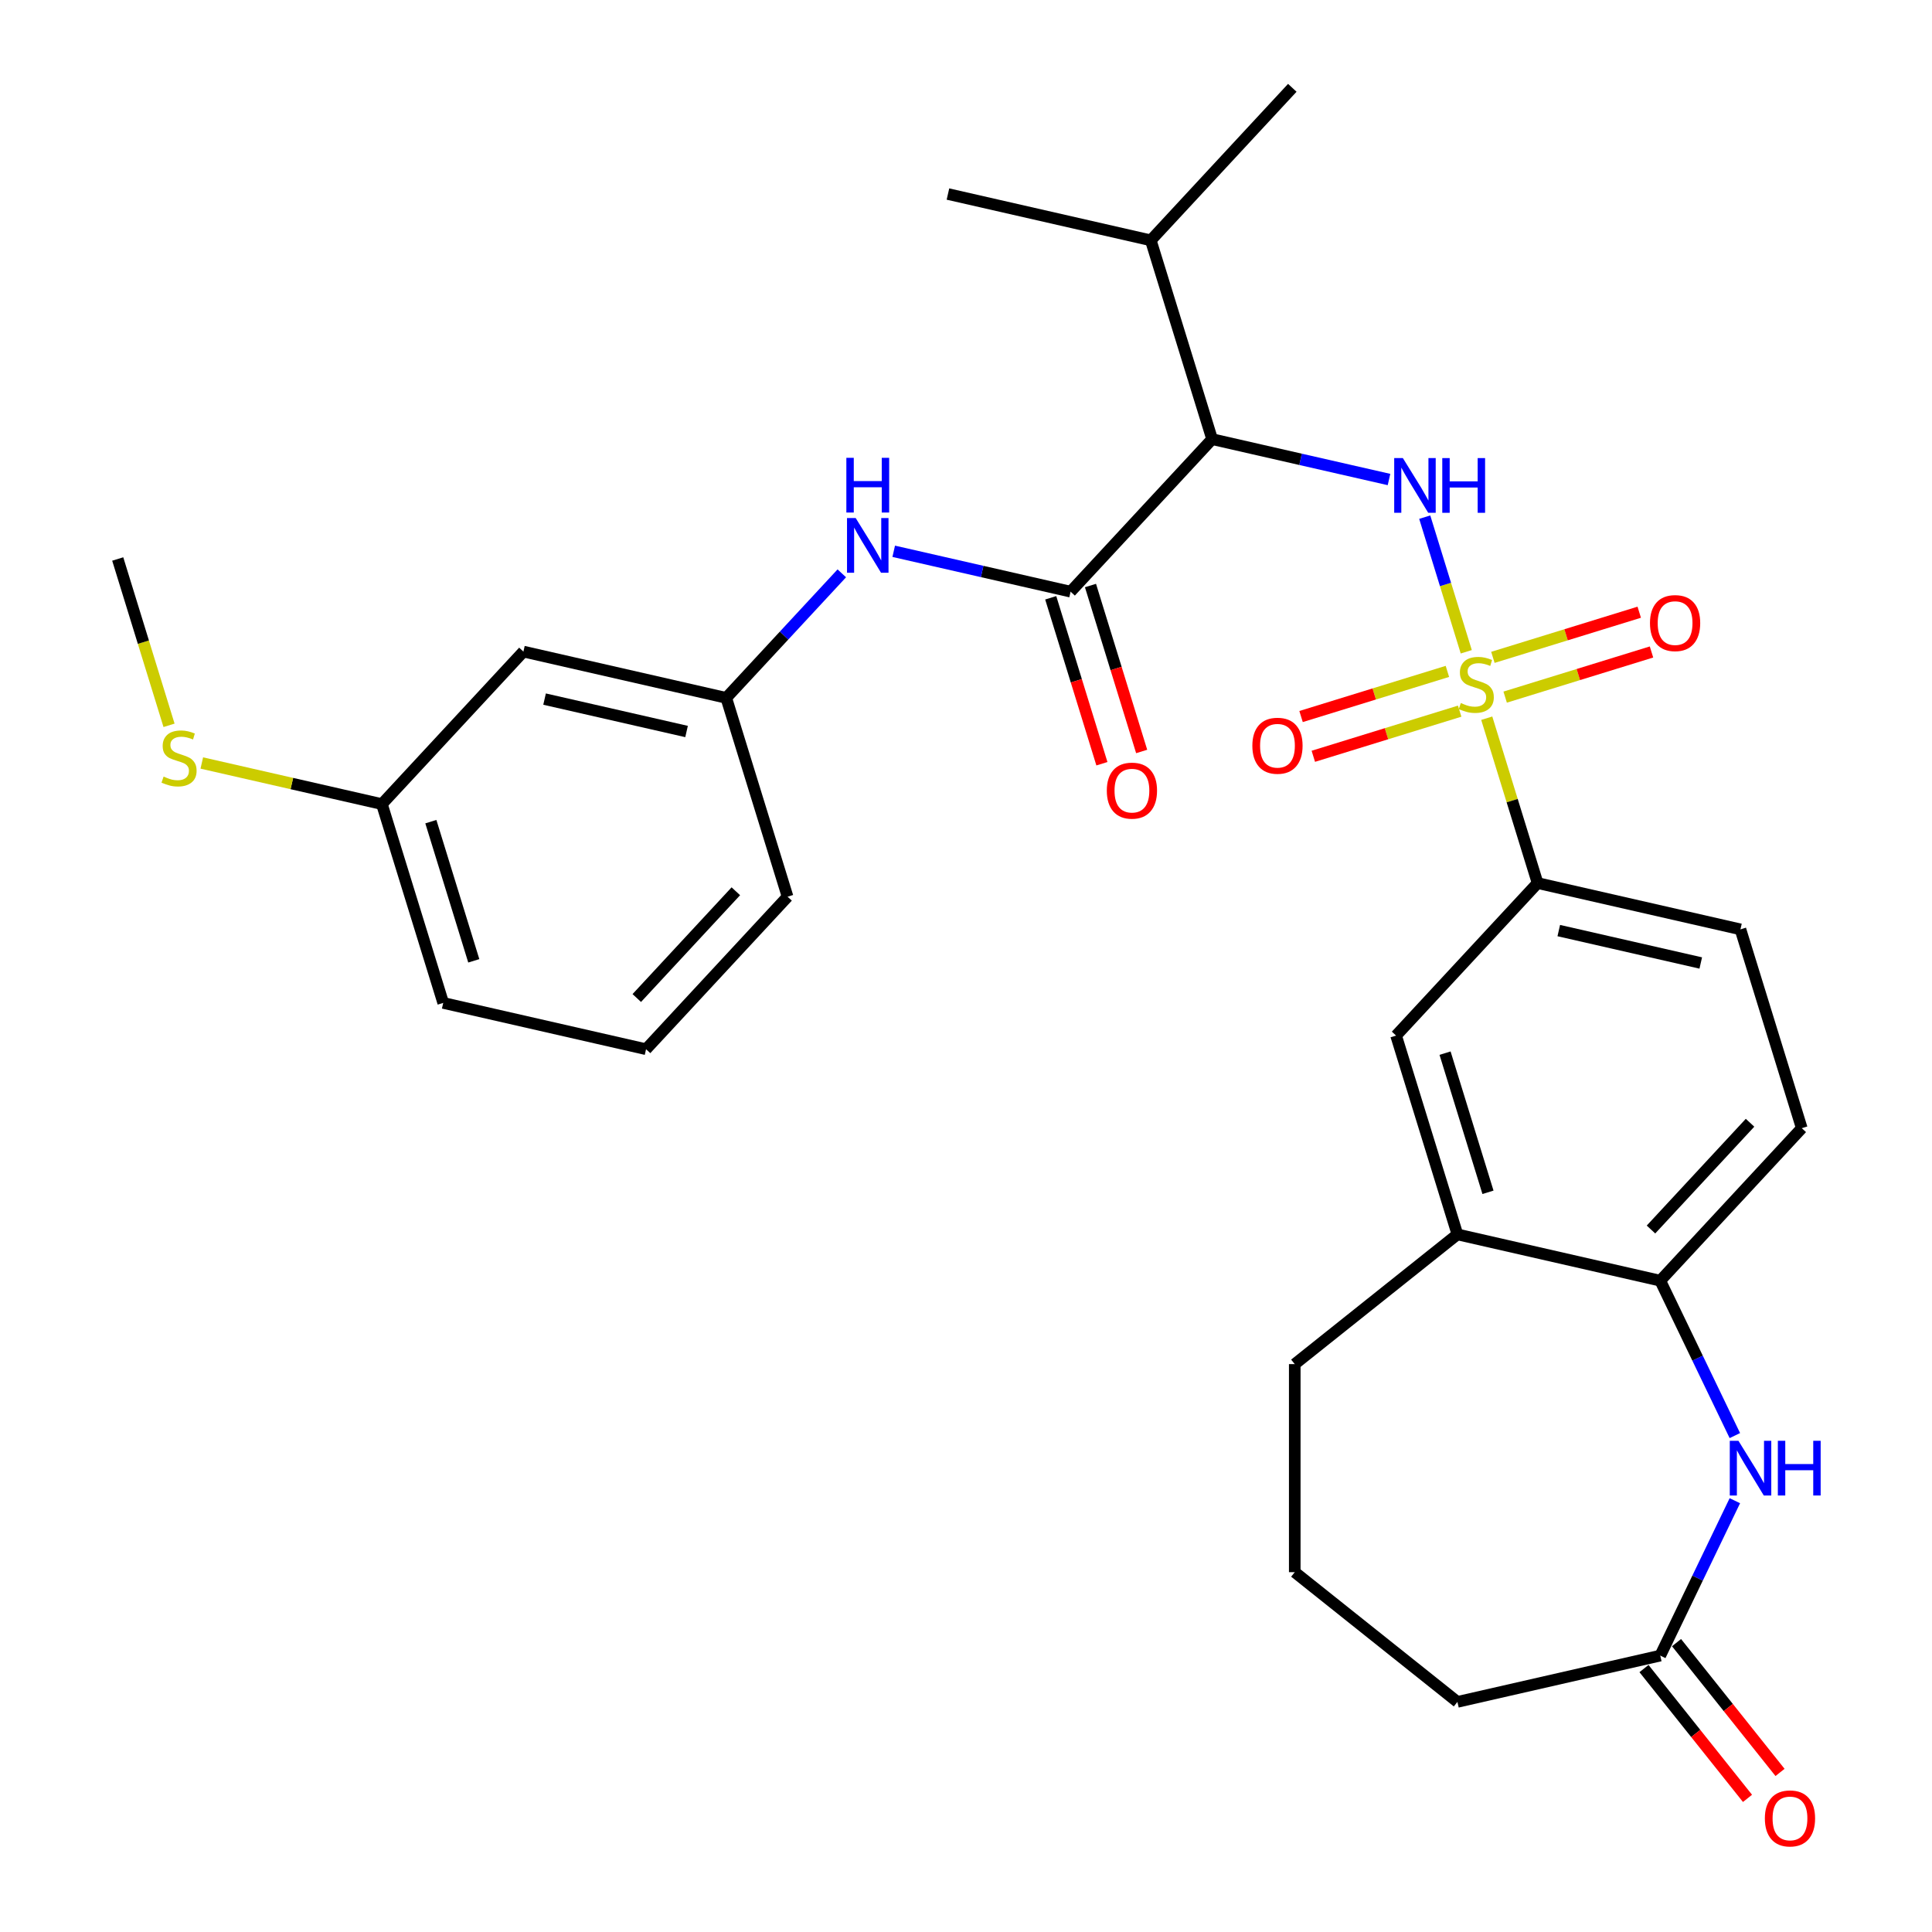 <?xml version='1.0' encoding='iso-8859-1'?>
<svg version='1.1' baseProfile='full'
              xmlns='http://www.w3.org/2000/svg'
                      xmlns:rdkit='http://www.rdkit.org/xml'
                      xmlns:xlink='http://www.w3.org/1999/xlink'
                  xml:space='preserve'
width='1000px' height='1000px' viewBox='0 0 1000 1000'>
<!-- END OF HEADER -->
<rect style='opacity:1.0;fill:#FFFFFF;stroke:none' width='1000' height='1000' x='0' y='0'> </rect>
<path class='bond-0' d='M 758.934,337.358 L 748.188,302.517' style='fill:none;fill-rule:evenodd;stroke:#CCCC00;stroke-width:6px;stroke-linecap:butt;stroke-linejoin:miter;stroke-opacity:1' />
<path class='bond-0' d='M 748.188,302.517 L 737.441,267.677' style='fill:none;fill-rule:evenodd;stroke:#0000FF;stroke-width:6px;stroke-linecap:butt;stroke-linejoin:miter;stroke-opacity:1' />
<path class='bond-4' d='M 769.541,371.742 L 782.701,414.409' style='fill:none;fill-rule:evenodd;stroke:#CCCC00;stroke-width:6px;stroke-linecap:butt;stroke-linejoin:miter;stroke-opacity:1' />
<path class='bond-4' d='M 782.701,414.409 L 795.862,457.075' style='fill:none;fill-rule:evenodd;stroke:#000000;stroke-width:6px;stroke-linecap:butt;stroke-linejoin:miter;stroke-opacity:1' />
<path class='bond-8' d='M 779.067,360.829 L 816.941,349.147' style='fill:none;fill-rule:evenodd;stroke:#CCCC00;stroke-width:6px;stroke-linecap:butt;stroke-linejoin:miter;stroke-opacity:1' />
<path class='bond-8' d='M 816.941,349.147 L 854.815,337.464' style='fill:none;fill-rule:evenodd;stroke:#FF0000;stroke-width:6px;stroke-linecap:butt;stroke-linejoin:miter;stroke-opacity:1' />
<path class='bond-8' d='M 772.718,340.248 L 810.593,328.566' style='fill:none;fill-rule:evenodd;stroke:#CCCC00;stroke-width:6px;stroke-linecap:butt;stroke-linejoin:miter;stroke-opacity:1' />
<path class='bond-8' d='M 810.593,328.566 L 848.467,316.883' style='fill:none;fill-rule:evenodd;stroke:#FF0000;stroke-width:6px;stroke-linecap:butt;stroke-linejoin:miter;stroke-opacity:1' />
<path class='bond-9' d='M 749.174,347.511 L 711.3,359.193' style='fill:none;fill-rule:evenodd;stroke:#CCCC00;stroke-width:6px;stroke-linecap:butt;stroke-linejoin:miter;stroke-opacity:1' />
<path class='bond-9' d='M 711.3,359.193 L 673.425,370.876' style='fill:none;fill-rule:evenodd;stroke:#FF0000;stroke-width:6px;stroke-linecap:butt;stroke-linejoin:miter;stroke-opacity:1' />
<path class='bond-9' d='M 755.522,368.092 L 717.648,379.774' style='fill:none;fill-rule:evenodd;stroke:#CCCC00;stroke-width:6px;stroke-linecap:butt;stroke-linejoin:miter;stroke-opacity:1' />
<path class='bond-9' d='M 717.648,379.774 L 679.774,391.457' style='fill:none;fill-rule:evenodd;stroke:#FF0000;stroke-width:6px;stroke-linecap:butt;stroke-linejoin:miter;stroke-opacity:1' />
<path class='bond-1' d='M 718.946,248.199 L 673.167,237.75' style='fill:none;fill-rule:evenodd;stroke:#0000FF;stroke-width:6px;stroke-linecap:butt;stroke-linejoin:miter;stroke-opacity:1' />
<path class='bond-1' d='M 673.167,237.75 L 627.389,227.302' style='fill:none;fill-rule:evenodd;stroke:#000000;stroke-width:6px;stroke-linecap:butt;stroke-linejoin:miter;stroke-opacity:1' />
<path class='bond-2' d='M 627.389,227.302 L 554.141,306.244' style='fill:none;fill-rule:evenodd;stroke:#000000;stroke-width:6px;stroke-linecap:butt;stroke-linejoin:miter;stroke-opacity:1' />
<path class='bond-18' d='M 627.389,227.302 L 595.647,124.397' style='fill:none;fill-rule:evenodd;stroke:#000000;stroke-width:6px;stroke-linecap:butt;stroke-linejoin:miter;stroke-opacity:1' />
<path class='bond-6' d='M 554.141,306.244 L 508.363,295.795' style='fill:none;fill-rule:evenodd;stroke:#000000;stroke-width:6px;stroke-linecap:butt;stroke-linejoin:miter;stroke-opacity:1' />
<path class='bond-6' d='M 508.363,295.795 L 462.584,285.346' style='fill:none;fill-rule:evenodd;stroke:#0000FF;stroke-width:6px;stroke-linecap:butt;stroke-linejoin:miter;stroke-opacity:1' />
<path class='bond-12' d='M 543.851,309.418 L 557.098,352.364' style='fill:none;fill-rule:evenodd;stroke:#000000;stroke-width:6px;stroke-linecap:butt;stroke-linejoin:miter;stroke-opacity:1' />
<path class='bond-12' d='M 557.098,352.364 L 570.345,395.311' style='fill:none;fill-rule:evenodd;stroke:#FF0000;stroke-width:6px;stroke-linecap:butt;stroke-linejoin:miter;stroke-opacity:1' />
<path class='bond-12' d='M 564.432,303.069 L 577.679,346.016' style='fill:none;fill-rule:evenodd;stroke:#000000;stroke-width:6px;stroke-linecap:butt;stroke-linejoin:miter;stroke-opacity:1' />
<path class='bond-12' d='M 577.679,346.016 L 590.926,388.962' style='fill:none;fill-rule:evenodd;stroke:#FF0000;stroke-width:6px;stroke-linecap:butt;stroke-linejoin:miter;stroke-opacity:1' />
<path class='bond-3' d='M 897.956,743.058 L 878.651,702.972' style='fill:none;fill-rule:evenodd;stroke:#0000FF;stroke-width:6px;stroke-linecap:butt;stroke-linejoin:miter;stroke-opacity:1' />
<path class='bond-3' d='M 878.651,702.972 L 859.346,662.885' style='fill:none;fill-rule:evenodd;stroke:#000000;stroke-width:6px;stroke-linecap:butt;stroke-linejoin:miter;stroke-opacity:1' />
<path class='bond-7' d='M 897.956,776.762 L 878.651,816.849' style='fill:none;fill-rule:evenodd;stroke:#0000FF;stroke-width:6px;stroke-linecap:butt;stroke-linejoin:miter;stroke-opacity:1' />
<path class='bond-7' d='M 878.651,816.849 L 859.346,856.935' style='fill:none;fill-rule:evenodd;stroke:#000000;stroke-width:6px;stroke-linecap:butt;stroke-linejoin:miter;stroke-opacity:1' />
<path class='bond-11' d='M 795.862,457.075 L 722.615,536.017' style='fill:none;fill-rule:evenodd;stroke:#000000;stroke-width:6px;stroke-linecap:butt;stroke-linejoin:miter;stroke-opacity:1' />
<path class='bond-14' d='M 795.862,457.075 L 900.852,481.038' style='fill:none;fill-rule:evenodd;stroke:#000000;stroke-width:6px;stroke-linecap:butt;stroke-linejoin:miter;stroke-opacity:1' />
<path class='bond-14' d='M 806.818,481.667 L 880.311,498.442' style='fill:none;fill-rule:evenodd;stroke:#000000;stroke-width:6px;stroke-linecap:butt;stroke-linejoin:miter;stroke-opacity:1' />
<path class='bond-5' d='M 859.346,662.885 L 932.594,583.943' style='fill:none;fill-rule:evenodd;stroke:#000000;stroke-width:6px;stroke-linecap:butt;stroke-linejoin:miter;stroke-opacity:1' />
<path class='bond-5' d='M 854.545,636.395 L 905.818,581.135' style='fill:none;fill-rule:evenodd;stroke:#000000;stroke-width:6px;stroke-linecap:butt;stroke-linejoin:miter;stroke-opacity:1' />
<path class='bond-30' d='M 859.346,662.885 L 754.357,638.922' style='fill:none;fill-rule:evenodd;stroke:#000000;stroke-width:6px;stroke-linecap:butt;stroke-linejoin:miter;stroke-opacity:1' />
<path class='bond-13' d='M 435.72,296.757 L 405.812,328.99' style='fill:none;fill-rule:evenodd;stroke:#0000FF;stroke-width:6px;stroke-linecap:butt;stroke-linejoin:miter;stroke-opacity:1' />
<path class='bond-13' d='M 405.812,328.99 L 375.904,361.222' style='fill:none;fill-rule:evenodd;stroke:#000000;stroke-width:6px;stroke-linecap:butt;stroke-linejoin:miter;stroke-opacity:1' />
<path class='bond-17' d='M 850.927,863.649 L 877.715,897.241' style='fill:none;fill-rule:evenodd;stroke:#000000;stroke-width:6px;stroke-linecap:butt;stroke-linejoin:miter;stroke-opacity:1' />
<path class='bond-17' d='M 877.715,897.241 L 904.503,930.832' style='fill:none;fill-rule:evenodd;stroke:#FF0000;stroke-width:6px;stroke-linecap:butt;stroke-linejoin:miter;stroke-opacity:1' />
<path class='bond-17' d='M 867.766,850.221 L 894.554,883.812' style='fill:none;fill-rule:evenodd;stroke:#000000;stroke-width:6px;stroke-linecap:butt;stroke-linejoin:miter;stroke-opacity:1' />
<path class='bond-17' d='M 894.554,883.812 L 921.342,917.404' style='fill:none;fill-rule:evenodd;stroke:#FF0000;stroke-width:6px;stroke-linecap:butt;stroke-linejoin:miter;stroke-opacity:1' />
<path class='bond-31' d='M 859.346,856.935 L 754.357,880.898' style='fill:none;fill-rule:evenodd;stroke:#000000;stroke-width:6px;stroke-linecap:butt;stroke-linejoin:miter;stroke-opacity:1' />
<path class='bond-10' d='M 754.357,638.922 L 722.615,536.017' style='fill:none;fill-rule:evenodd;stroke:#000000;stroke-width:6px;stroke-linecap:butt;stroke-linejoin:miter;stroke-opacity:1' />
<path class='bond-10' d='M 770.177,617.138 L 747.957,545.104' style='fill:none;fill-rule:evenodd;stroke:#000000;stroke-width:6px;stroke-linecap:butt;stroke-linejoin:miter;stroke-opacity:1' />
<path class='bond-22' d='M 754.357,638.922 L 670.162,706.066' style='fill:none;fill-rule:evenodd;stroke:#000000;stroke-width:6px;stroke-linecap:butt;stroke-linejoin:miter;stroke-opacity:1' />
<path class='bond-15' d='M 375.904,361.222 L 270.915,337.259' style='fill:none;fill-rule:evenodd;stroke:#000000;stroke-width:6px;stroke-linecap:butt;stroke-linejoin:miter;stroke-opacity:1' />
<path class='bond-15' d='M 355.363,378.626 L 281.871,361.852' style='fill:none;fill-rule:evenodd;stroke:#000000;stroke-width:6px;stroke-linecap:butt;stroke-linejoin:miter;stroke-opacity:1' />
<path class='bond-25' d='M 375.904,361.222 L 407.646,464.128' style='fill:none;fill-rule:evenodd;stroke:#000000;stroke-width:6px;stroke-linecap:butt;stroke-linejoin:miter;stroke-opacity:1' />
<path class='bond-16' d='M 900.852,481.038 L 932.594,583.943' style='fill:none;fill-rule:evenodd;stroke:#000000;stroke-width:6px;stroke-linecap:butt;stroke-linejoin:miter;stroke-opacity:1' />
<path class='bond-19' d='M 270.915,337.259 L 197.667,416.201' style='fill:none;fill-rule:evenodd;stroke:#000000;stroke-width:6px;stroke-linecap:butt;stroke-linejoin:miter;stroke-opacity:1' />
<path class='bond-28' d='M 595.647,124.397 L 490.657,100.433' style='fill:none;fill-rule:evenodd;stroke:#000000;stroke-width:6px;stroke-linecap:butt;stroke-linejoin:miter;stroke-opacity:1' />
<path class='bond-29' d='M 595.647,124.397 L 668.894,45.455' style='fill:none;fill-rule:evenodd;stroke:#000000;stroke-width:6px;stroke-linecap:butt;stroke-linejoin:miter;stroke-opacity:1' />
<path class='bond-20' d='M 197.667,416.201 L 151.059,405.563' style='fill:none;fill-rule:evenodd;stroke:#000000;stroke-width:6px;stroke-linecap:butt;stroke-linejoin:miter;stroke-opacity:1' />
<path class='bond-20' d='M 151.059,405.563 L 104.45,394.925' style='fill:none;fill-rule:evenodd;stroke:#CCCC00;stroke-width:6px;stroke-linecap:butt;stroke-linejoin:miter;stroke-opacity:1' />
<path class='bond-32' d='M 197.667,416.201 L 229.41,519.106' style='fill:none;fill-rule:evenodd;stroke:#000000;stroke-width:6px;stroke-linecap:butt;stroke-linejoin:miter;stroke-opacity:1' />
<path class='bond-32' d='M 223.01,425.289 L 245.229,497.322' style='fill:none;fill-rule:evenodd;stroke:#000000;stroke-width:6px;stroke-linecap:butt;stroke-linejoin:miter;stroke-opacity:1' />
<path class='bond-27' d='M 87.492,375.426 L 74.214,332.379' style='fill:none;fill-rule:evenodd;stroke:#CCCC00;stroke-width:6px;stroke-linecap:butt;stroke-linejoin:miter;stroke-opacity:1' />
<path class='bond-27' d='M 74.214,332.379 L 60.936,289.333' style='fill:none;fill-rule:evenodd;stroke:#000000;stroke-width:6px;stroke-linecap:butt;stroke-linejoin:miter;stroke-opacity:1' />
<path class='bond-21' d='M 754.357,880.898 L 670.162,813.755' style='fill:none;fill-rule:evenodd;stroke:#000000;stroke-width:6px;stroke-linecap:butt;stroke-linejoin:miter;stroke-opacity:1' />
<path class='bond-23' d='M 670.162,706.066 L 670.162,813.755' style='fill:none;fill-rule:evenodd;stroke:#000000;stroke-width:6px;stroke-linecap:butt;stroke-linejoin:miter;stroke-opacity:1' />
<path class='bond-24' d='M 334.399,543.07 L 407.646,464.128' style='fill:none;fill-rule:evenodd;stroke:#000000;stroke-width:6px;stroke-linecap:butt;stroke-linejoin:miter;stroke-opacity:1' />
<path class='bond-24' d='M 329.598,516.579 L 380.871,461.319' style='fill:none;fill-rule:evenodd;stroke:#000000;stroke-width:6px;stroke-linecap:butt;stroke-linejoin:miter;stroke-opacity:1' />
<path class='bond-26' d='M 334.399,543.07 L 229.41,519.106' style='fill:none;fill-rule:evenodd;stroke:#000000;stroke-width:6px;stroke-linecap:butt;stroke-linejoin:miter;stroke-opacity:1' />
<path  class='atom-0' d='M 756.12 363.89
Q 756.44 364.01, 757.76 364.57
Q 759.08 365.13, 760.52 365.49
Q 762 365.81, 763.44 365.81
Q 766.12 365.81, 767.68 364.53
Q 769.24 363.21, 769.24 360.93
Q 769.24 359.37, 768.44 358.41
Q 767.68 357.45, 766.48 356.93
Q 765.28 356.41, 763.28 355.81
Q 760.76 355.05, 759.24 354.33
Q 757.76 353.61, 756.68 352.09
Q 755.64 350.57, 755.64 348.01
Q 755.64 344.45, 758.04 342.25
Q 760.48 340.05, 765.28 340.05
Q 768.56 340.05, 772.28 341.61
L 771.36 344.69
Q 767.96 343.29, 765.4 343.29
Q 762.64 343.29, 761.12 344.45
Q 759.6 345.57, 759.64 347.53
Q 759.64 349.05, 760.4 349.97
Q 761.2 350.89, 762.32 351.41
Q 763.48 351.93, 765.4 352.53
Q 767.96 353.33, 769.48 354.13
Q 771 354.93, 772.08 356.57
Q 773.2 358.17, 773.2 360.93
Q 773.2 364.85, 770.56 366.97
Q 767.96 369.05, 763.6 369.05
Q 761.08 369.05, 759.16 368.49
Q 757.28 367.97, 755.04 367.05
L 756.12 363.89
' fill='#CCCC00'/>
<path  class='atom-1' d='M 726.118 237.105
L 735.398 252.105
Q 736.318 253.585, 737.798 256.265
Q 739.278 258.945, 739.358 259.105
L 739.358 237.105
L 743.118 237.105
L 743.118 265.425
L 739.238 265.425
L 729.278 249.025
Q 728.118 247.105, 726.878 244.905
Q 725.678 242.705, 725.318 242.025
L 725.318 265.425
L 721.638 265.425
L 721.638 237.105
L 726.118 237.105
' fill='#0000FF'/>
<path  class='atom-1' d='M 746.518 237.105
L 750.358 237.105
L 750.358 249.145
L 764.838 249.145
L 764.838 237.105
L 768.678 237.105
L 768.678 265.425
L 764.838 265.425
L 764.838 252.345
L 750.358 252.345
L 750.358 265.425
L 746.518 265.425
L 746.518 237.105
' fill='#0000FF'/>
<path  class='atom-4' d='M 899.811 745.75
L 909.091 760.75
Q 910.011 762.23, 911.491 764.91
Q 912.971 767.59, 913.051 767.75
L 913.051 745.75
L 916.811 745.75
L 916.811 774.07
L 912.931 774.07
L 902.971 757.67
Q 901.811 755.75, 900.571 753.55
Q 899.371 751.35, 899.011 750.67
L 899.011 774.07
L 895.331 774.07
L 895.331 745.75
L 899.811 745.75
' fill='#0000FF'/>
<path  class='atom-4' d='M 920.211 745.75
L 924.051 745.75
L 924.051 757.79
L 938.531 757.79
L 938.531 745.75
L 942.371 745.75
L 942.371 774.07
L 938.531 774.07
L 938.531 760.99
L 924.051 760.99
L 924.051 774.07
L 920.211 774.07
L 920.211 745.75
' fill='#0000FF'/>
<path  class='atom-7' d='M 442.892 268.12
L 452.172 283.12
Q 453.092 284.6, 454.572 287.28
Q 456.052 289.96, 456.132 290.12
L 456.132 268.12
L 459.892 268.12
L 459.892 296.44
L 456.012 296.44
L 446.052 280.04
Q 444.892 278.12, 443.652 275.92
Q 442.452 273.72, 442.092 273.04
L 442.092 296.44
L 438.412 296.44
L 438.412 268.12
L 442.892 268.12
' fill='#0000FF'/>
<path  class='atom-7' d='M 438.072 236.968
L 441.912 236.968
L 441.912 249.008
L 456.392 249.008
L 456.392 236.968
L 460.232 236.968
L 460.232 265.288
L 456.392 265.288
L 456.392 252.208
L 441.912 252.208
L 441.912 265.288
L 438.072 265.288
L 438.072 236.968
' fill='#0000FF'/>
<path  class='atom-9' d='M 854.025 322.508
Q 854.025 315.708, 857.385 311.908
Q 860.745 308.108, 867.025 308.108
Q 873.305 308.108, 876.665 311.908
Q 880.025 315.708, 880.025 322.508
Q 880.025 329.388, 876.625 333.308
Q 873.225 337.188, 867.025 337.188
Q 860.785 337.188, 857.385 333.308
Q 854.025 329.428, 854.025 322.508
M 867.025 333.988
Q 871.345 333.988, 873.665 331.108
Q 876.025 328.188, 876.025 322.508
Q 876.025 316.948, 873.665 314.148
Q 871.345 311.308, 867.025 311.308
Q 862.705 311.308, 860.345 314.108
Q 858.025 316.908, 858.025 322.508
Q 858.025 328.228, 860.345 331.108
Q 862.705 333.988, 867.025 333.988
' fill='#FF0000'/>
<path  class='atom-10' d='M 648.215 385.992
Q 648.215 379.192, 651.575 375.392
Q 654.935 371.592, 661.215 371.592
Q 667.495 371.592, 670.855 375.392
Q 674.215 379.192, 674.215 385.992
Q 674.215 392.872, 670.815 396.792
Q 667.415 400.672, 661.215 400.672
Q 654.975 400.672, 651.575 396.792
Q 648.215 392.912, 648.215 385.992
M 661.215 397.472
Q 665.535 397.472, 667.855 394.592
Q 670.215 391.672, 670.215 385.992
Q 670.215 380.432, 667.855 377.632
Q 665.535 374.792, 661.215 374.792
Q 656.895 374.792, 654.535 377.592
Q 652.215 380.392, 652.215 385.992
Q 652.215 391.712, 654.535 394.592
Q 656.895 397.472, 661.215 397.472
' fill='#FF0000'/>
<path  class='atom-13' d='M 572.883 409.229
Q 572.883 402.429, 576.243 398.629
Q 579.603 394.829, 585.883 394.829
Q 592.163 394.829, 595.523 398.629
Q 598.883 402.429, 598.883 409.229
Q 598.883 416.109, 595.483 420.029
Q 592.083 423.909, 585.883 423.909
Q 579.643 423.909, 576.243 420.029
Q 572.883 416.149, 572.883 409.229
M 585.883 420.709
Q 590.203 420.709, 592.523 417.829
Q 594.883 414.909, 594.883 409.229
Q 594.883 403.669, 592.523 400.869
Q 590.203 398.029, 585.883 398.029
Q 581.563 398.029, 579.203 400.829
Q 576.883 403.629, 576.883 409.229
Q 576.883 414.949, 579.203 417.829
Q 581.563 420.709, 585.883 420.709
' fill='#FF0000'/>
<path  class='atom-18' d='M 913.49 941.21
Q 913.49 934.41, 916.85 930.61
Q 920.21 926.81, 926.49 926.81
Q 932.77 926.81, 936.13 930.61
Q 939.49 934.41, 939.49 941.21
Q 939.49 948.09, 936.09 952.01
Q 932.69 955.89, 926.49 955.89
Q 920.25 955.89, 916.85 952.01
Q 913.49 948.13, 913.49 941.21
M 926.49 952.69
Q 930.81 952.69, 933.13 949.81
Q 935.49 946.89, 935.49 941.21
Q 935.49 935.65, 933.13 932.85
Q 930.81 930.01, 926.49 930.01
Q 922.17 930.01, 919.81 932.81
Q 917.49 935.61, 917.49 941.21
Q 917.49 946.93, 919.81 949.81
Q 922.17 952.69, 926.49 952.69
' fill='#FF0000'/>
<path  class='atom-21' d='M 84.678 401.958
Q 84.998 402.078, 86.318 402.638
Q 87.638 403.198, 89.078 403.558
Q 90.558 403.878, 91.998 403.878
Q 94.678 403.878, 96.238 402.598
Q 97.798 401.278, 97.798 398.998
Q 97.798 397.438, 96.998 396.478
Q 96.238 395.518, 95.038 394.998
Q 93.838 394.478, 91.838 393.878
Q 89.318 393.118, 87.798 392.398
Q 86.318 391.678, 85.238 390.158
Q 84.198 388.638, 84.198 386.078
Q 84.198 382.518, 86.598 380.318
Q 89.038 378.118, 93.838 378.118
Q 97.118 378.118, 100.838 379.678
L 99.918 382.758
Q 96.518 381.358, 93.958 381.358
Q 91.198 381.358, 89.678 382.518
Q 88.158 383.638, 88.198 385.598
Q 88.198 387.118, 88.958 388.038
Q 89.758 388.958, 90.878 389.478
Q 92.038 389.998, 93.958 390.598
Q 96.518 391.398, 98.038 392.198
Q 99.558 392.998, 100.638 394.638
Q 101.758 396.238, 101.758 398.998
Q 101.758 402.918, 99.118 405.038
Q 96.518 407.118, 92.158 407.118
Q 89.638 407.118, 87.718 406.558
Q 85.838 406.038, 83.598 405.118
L 84.678 401.958
' fill='#CCCC00'/>
</svg>
